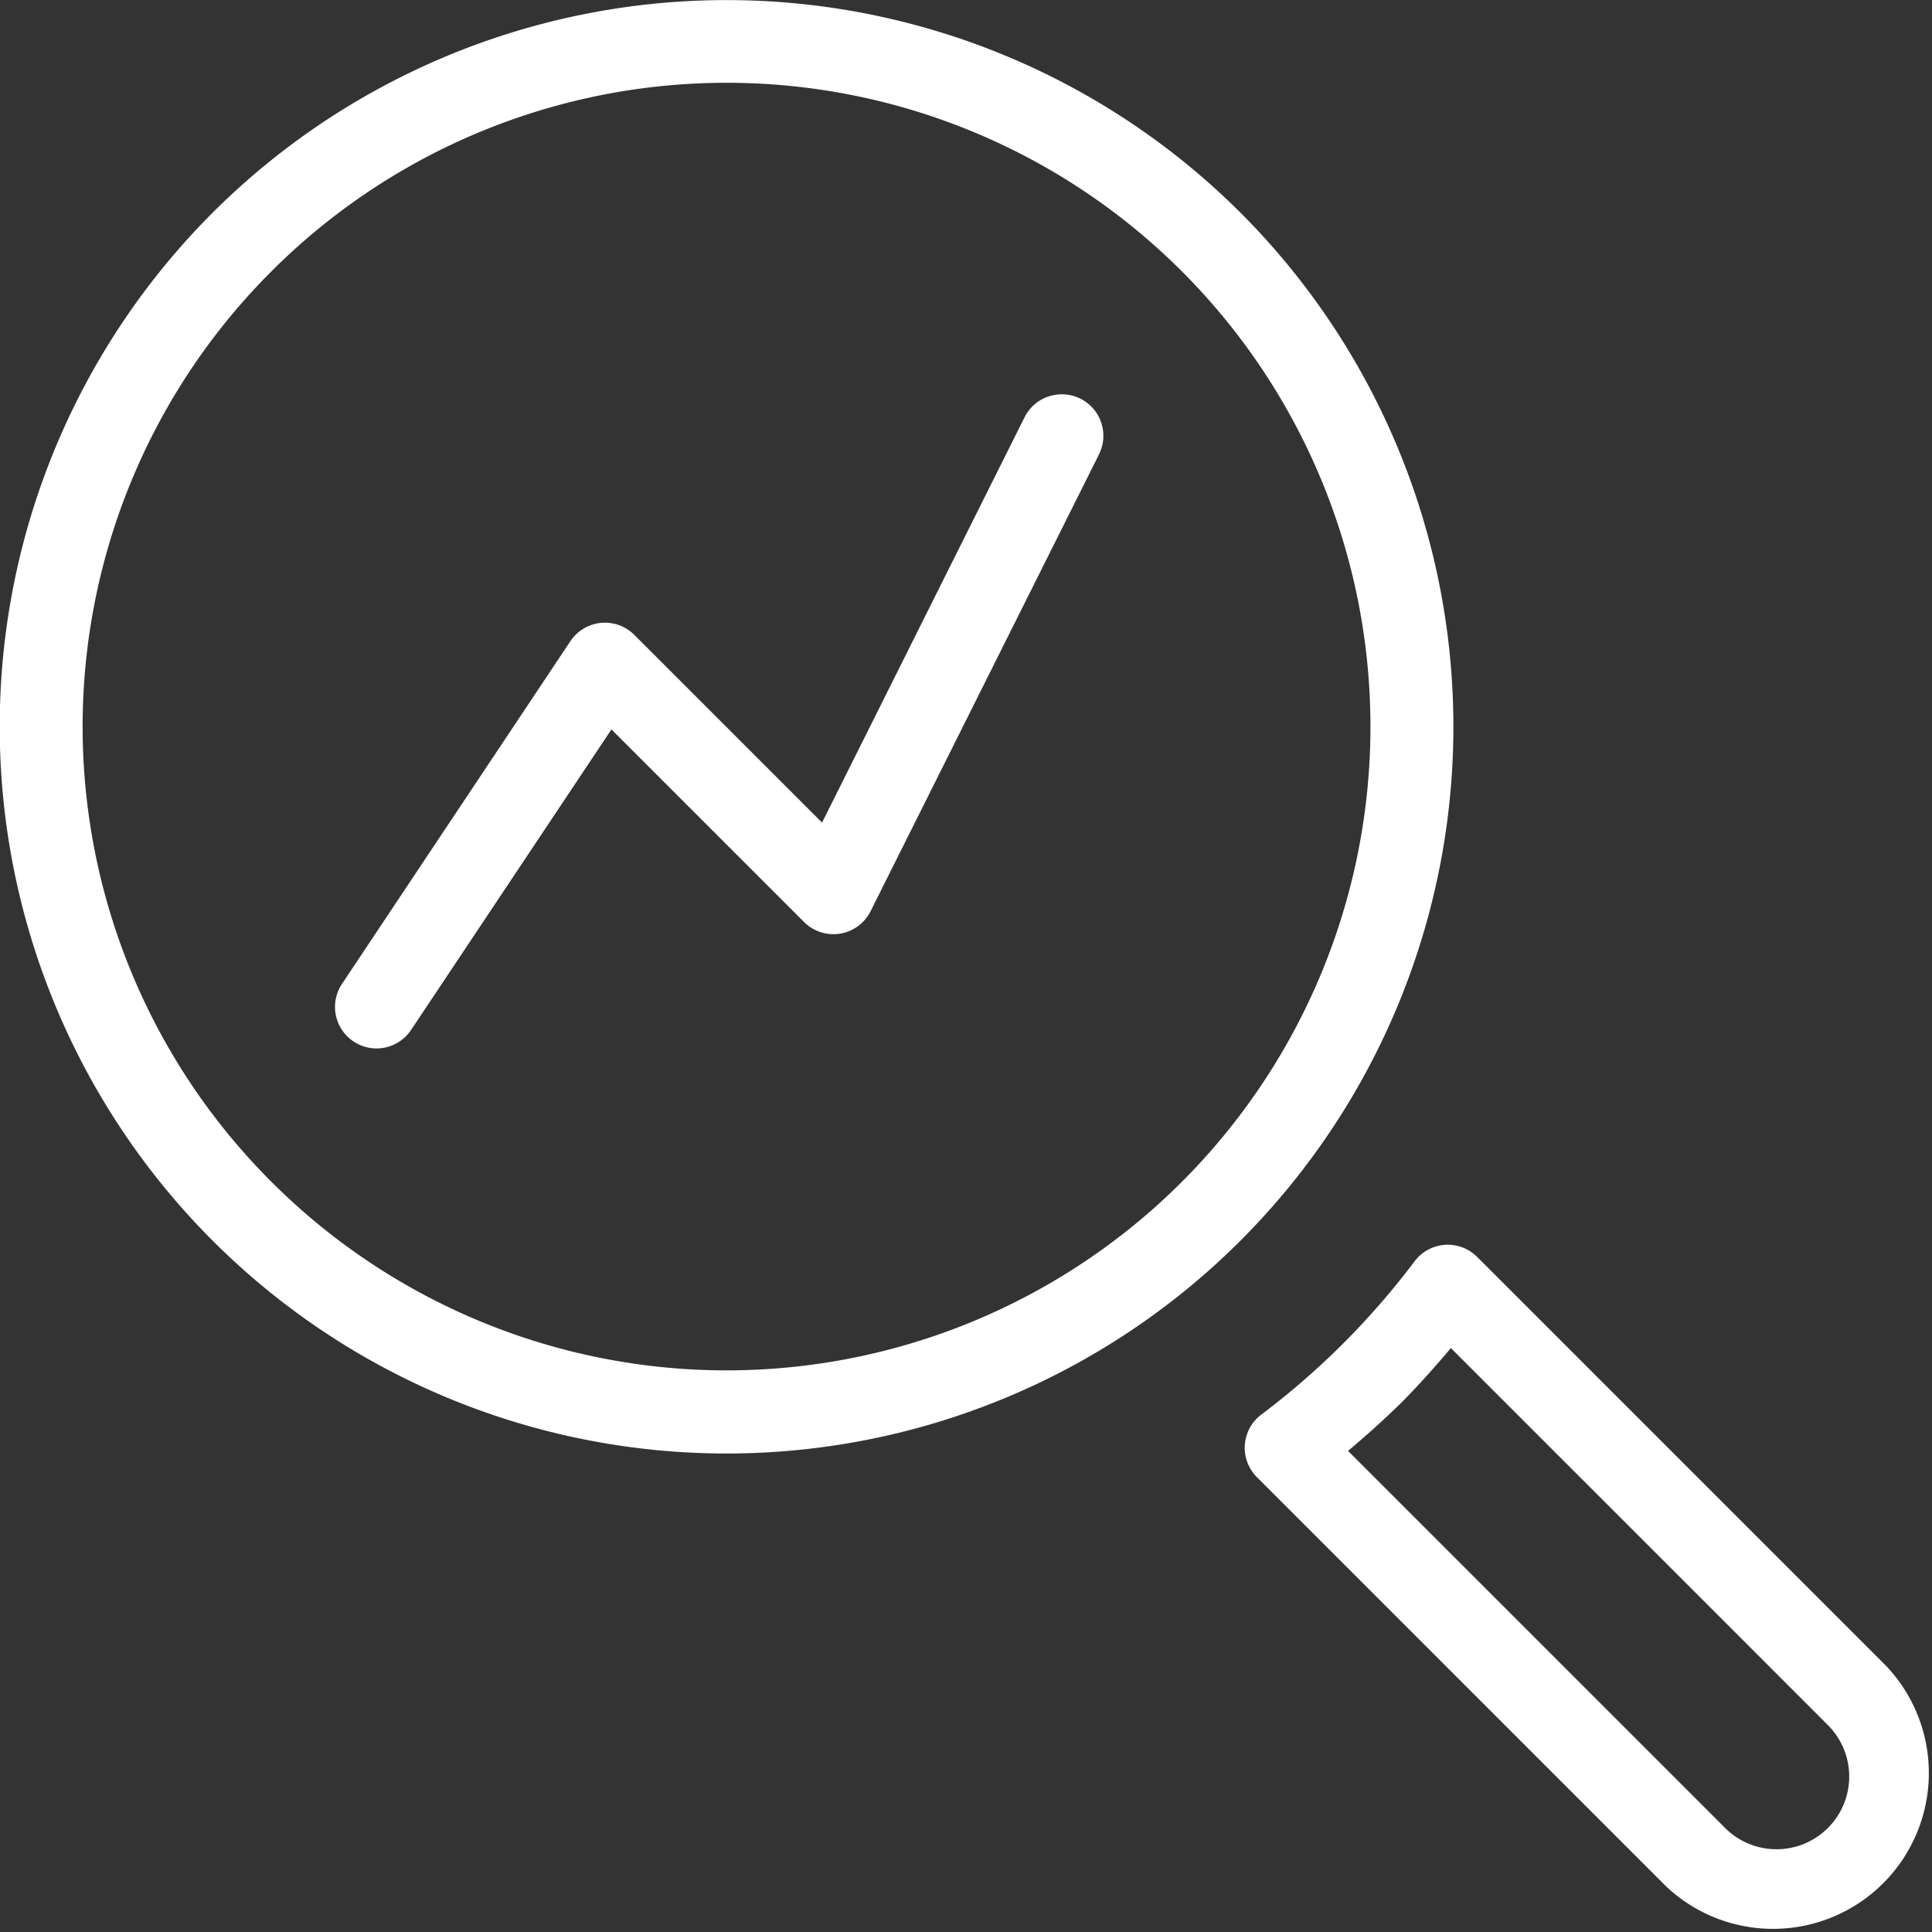 <?xml version="1.0" encoding="UTF-8"?>
<svg xmlns="http://www.w3.org/2000/svg" width="62" height="62" viewBox="0 0 62 62">
  <rect x="0" y="0" width="62" height="62" fill="#333333" stroke="none"/>
  <g id="g7053" transform="translate(2.411 -14.074)">
    <path id="rect5064" d="M333.882,343.942a1.332,1.332,0,0,0-.97.52,24.905,24.905,0,0,1-4.935,4.935,1.332,1.332,0,0,0-.132,2l13.142,13.142a5,5,0,0,0,7.068-7.067l-13.142-13.142A1.332,1.332,0,0,0,333.882,343.942Zm.188,3.313,12.1,12.1a2.333,2.333,0,0,1-3.3,3.3l-12.1-12.1c.592-.5,1.171-1.016,1.724-1.561l.015-.015C333.054,348.427,333.57,347.847,334.07,347.255Z" transform="translate(-289.921 -289.92)" fill="#fff" fill-rule="evenodd"></path>
    <path id="path4330" d="M4.412,20.9a23.325,23.325,0,1,0,32.986,0,23.345,23.345,0,0,0-32.986,0ZM6.3,22.781A20.66,20.66,0,1,1,6.3,52a20.64,20.64,0,0,1,0-29.218Z" fill="#fff" fill-rule="evenodd"></path>
    <path id="path58704" d="M109.235,118.621a1.332,1.332,0,0,0-.77.668l-6.5,13.009-6.024-6.024a1.332,1.332,0,0,0-2.05.2l-7.331,11a1.332,1.332,0,1,0,2.217,1.478l6.43-9.644,6.182,6.181a1.332,1.332,0,0,0,2.133-.346l7.331-14.662a1.332,1.332,0,0,0-1.613-1.859Z" transform="translate(-77.996 -91.826)" fill="#fff" fill-rule="evenodd"></path>
  </g>
</svg>
